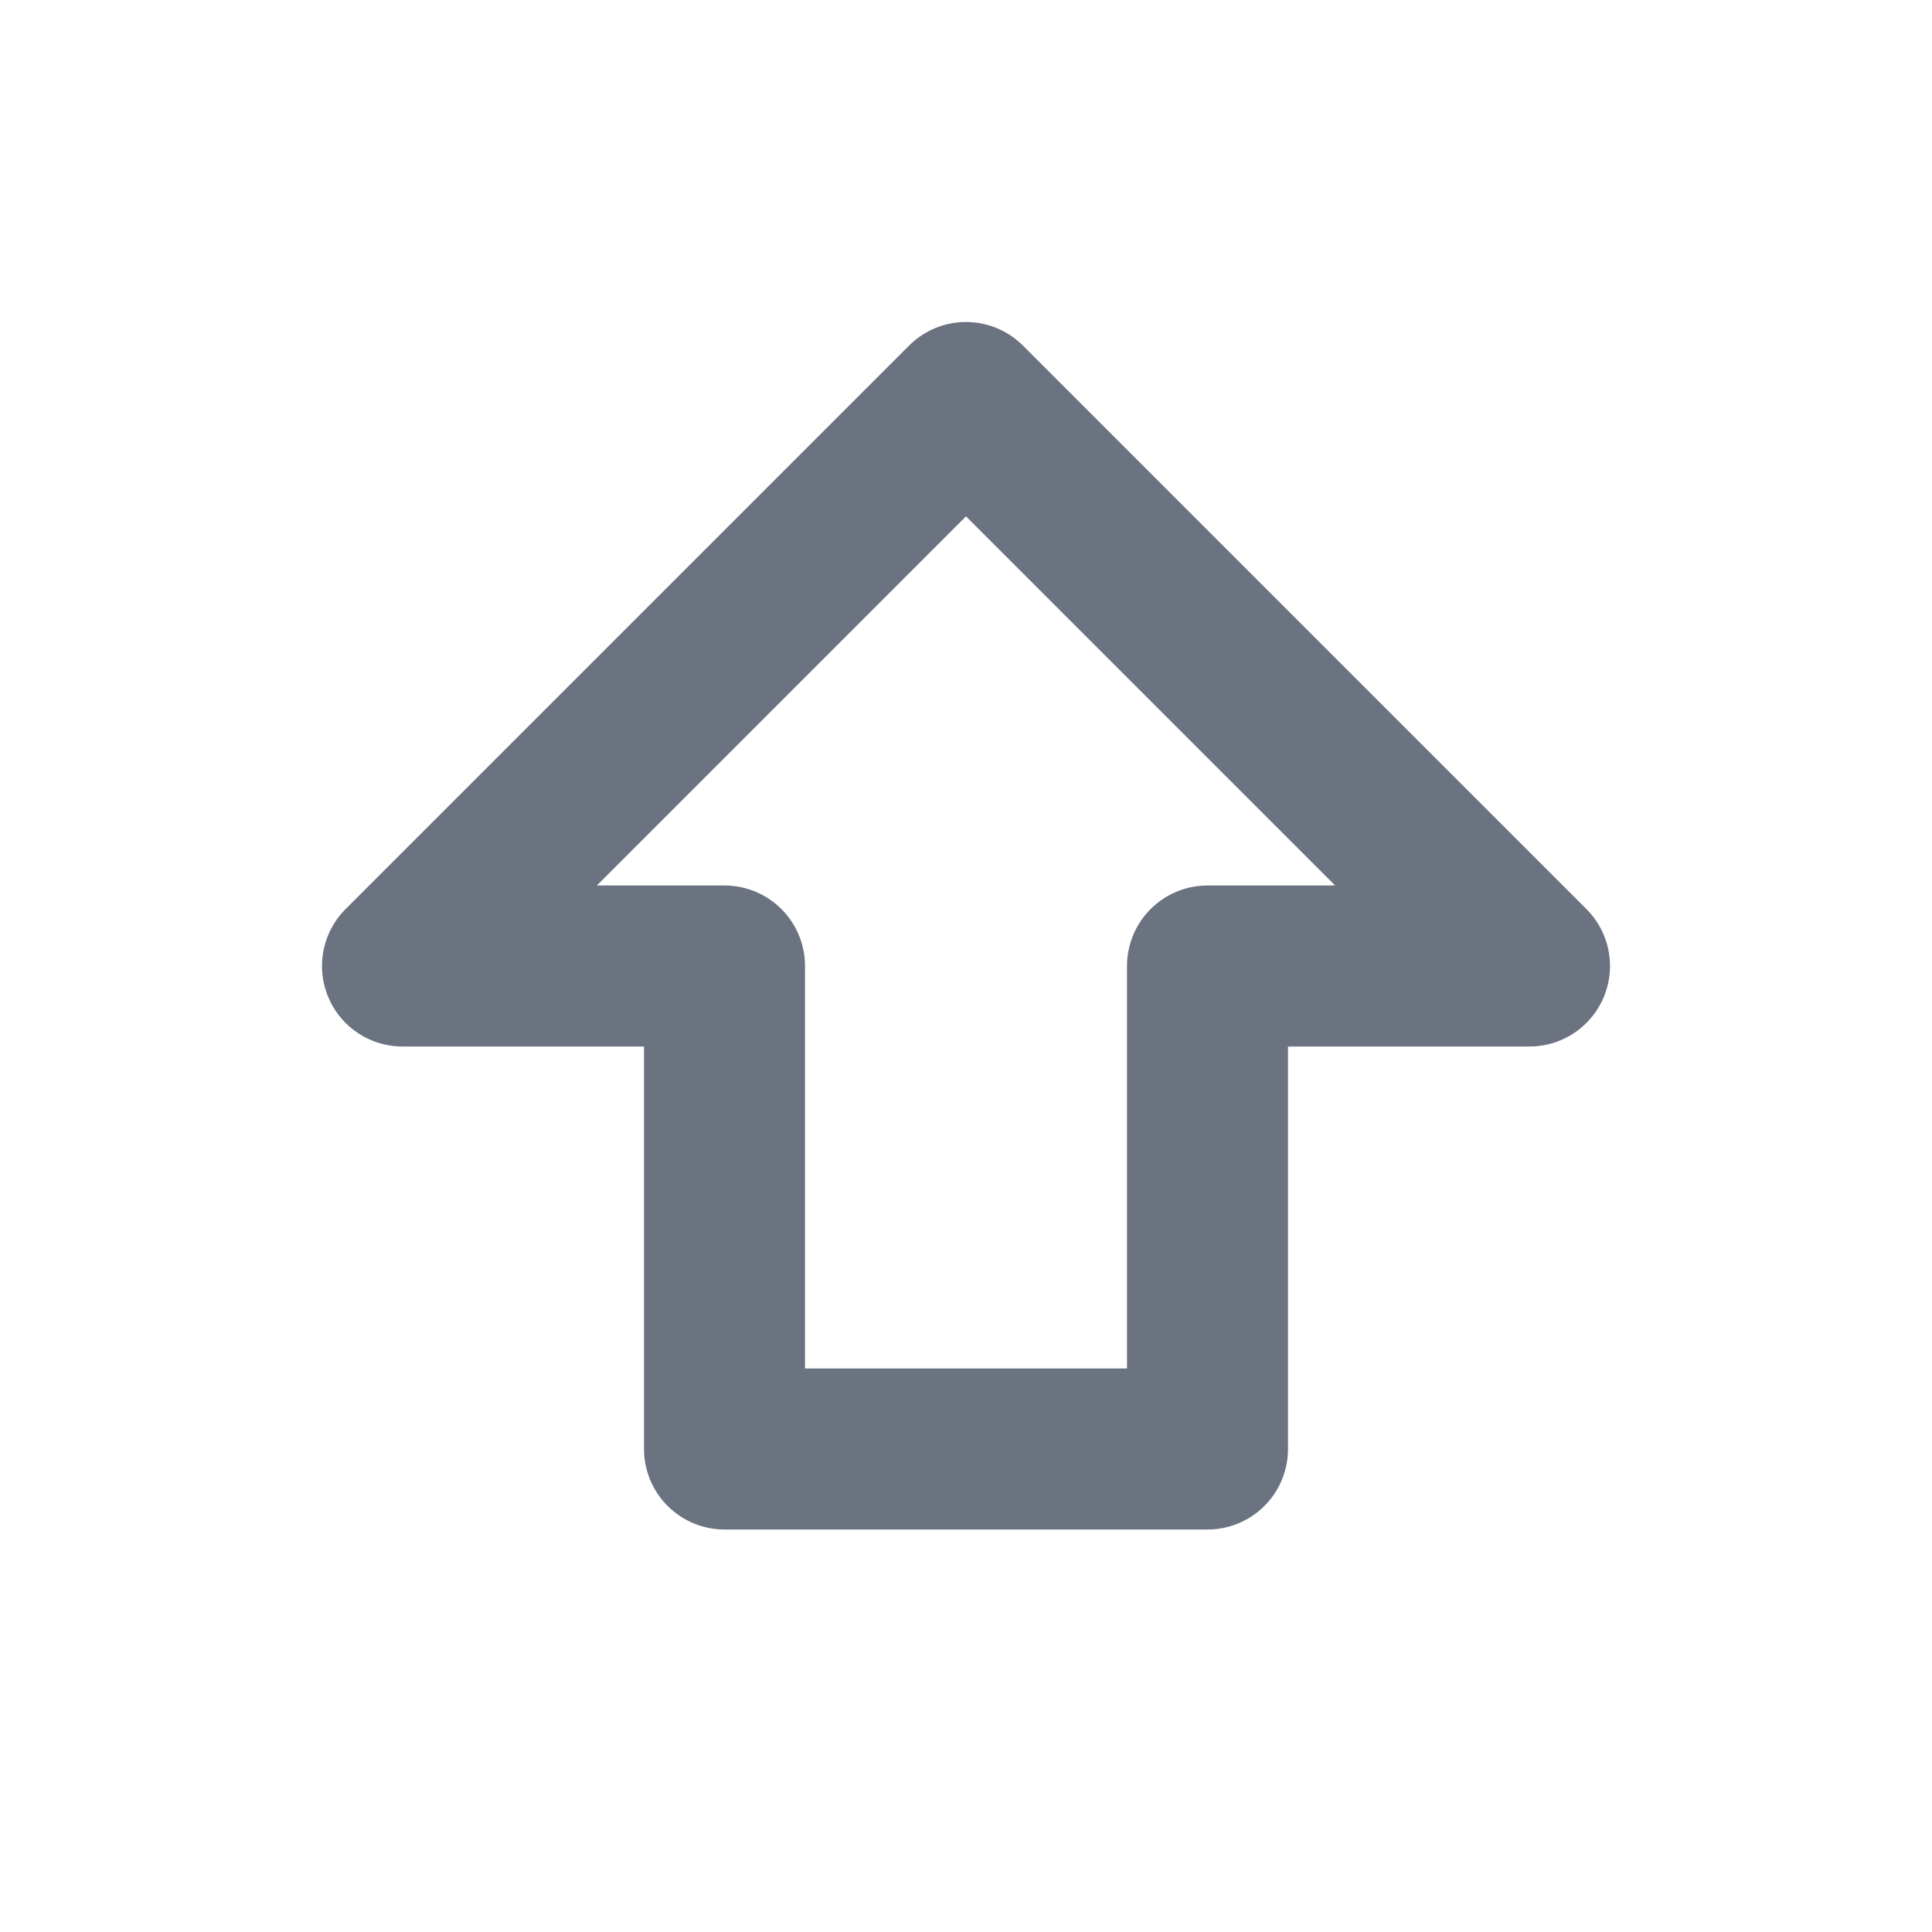 <svg xmlns="http://www.w3.org/2000/svg" width="24" height="24" viewBox="0 0 24 24" fill="none" stroke="#6b7280" stroke-width="2" stroke-linecap="round" stroke-linejoin="round"><path d="M9 18v-6H5l7-7 7 7h-4v6H9z"/></svg>
